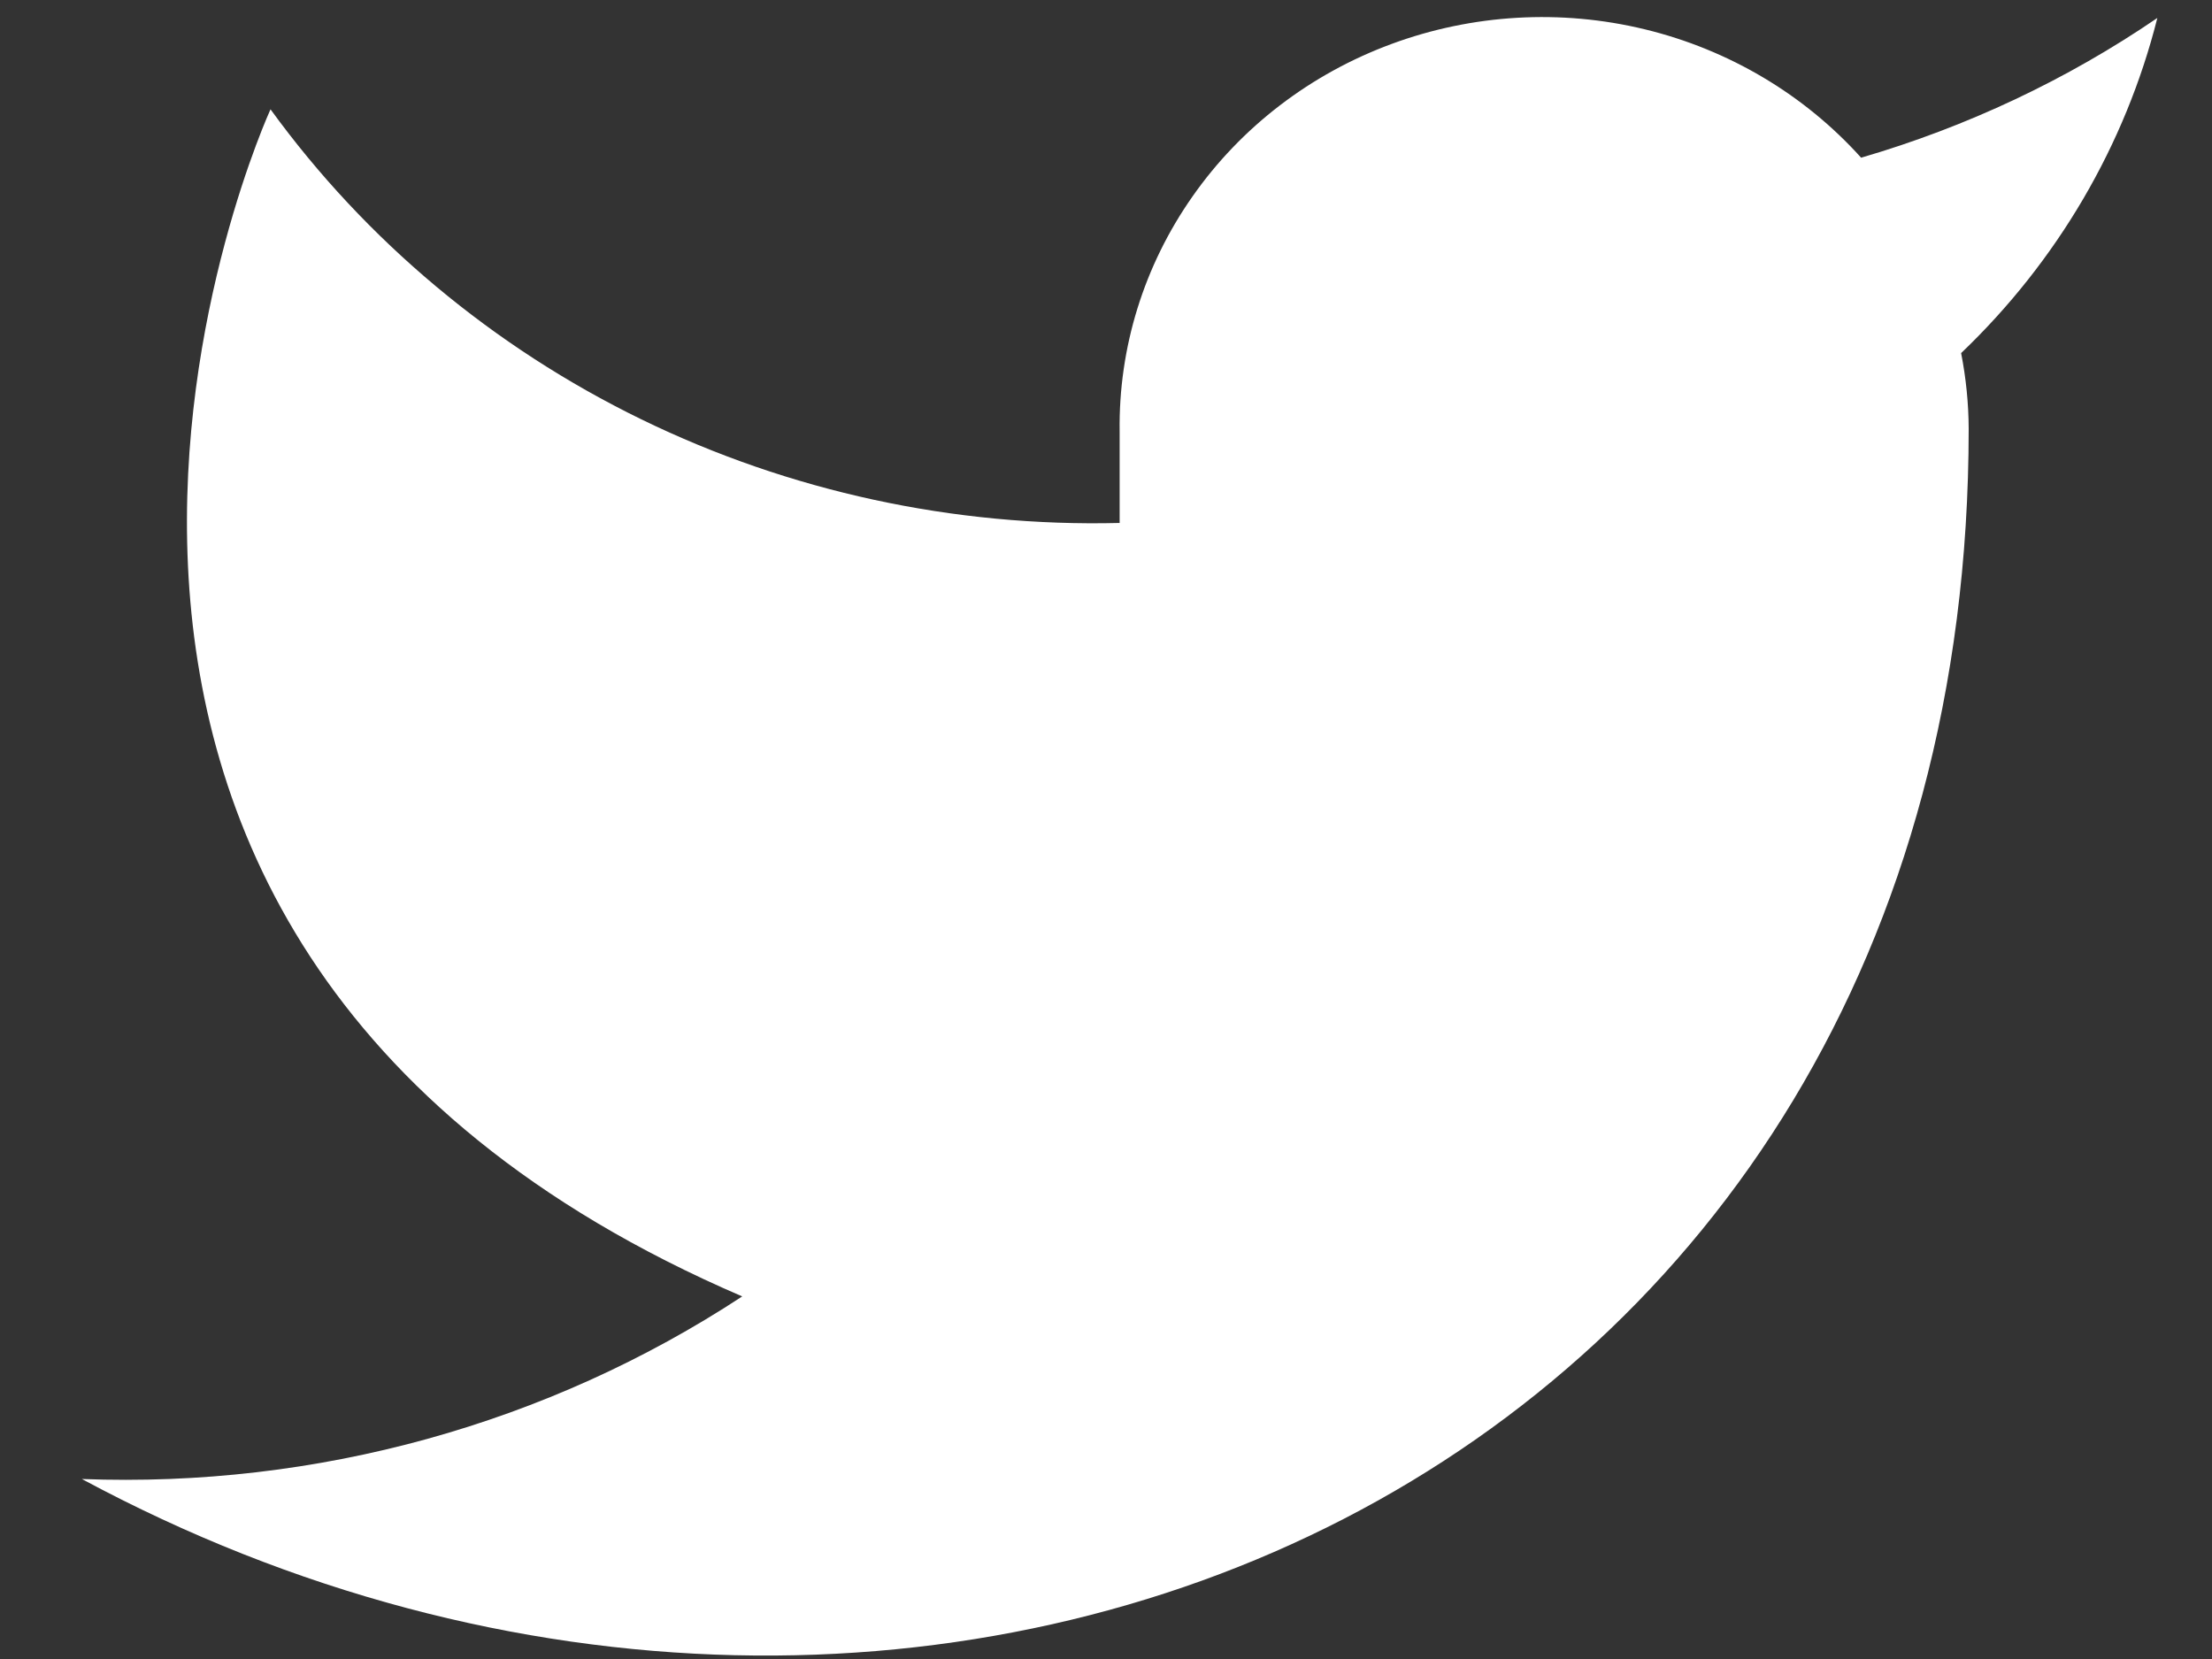 <?xml version="1.0" encoding="UTF-8"?> <svg xmlns="http://www.w3.org/2000/svg" width="24" height="18" viewBox="0 0 24 18" fill="none"><rect x="0" y="0" width="24" height="18" fill="#333333" stroke="none"/><path d="M23.407 0.195C22.427 0.864 21.341 1.376 20.193 1.711C19.576 1.025 18.757 0.539 17.846 0.318C16.934 0.097 15.975 0.153 15.098 0.477C14.22 0.801 13.466 1.378 12.939 2.131C12.411 2.883 12.135 3.774 12.148 4.683V5.674C10.349 5.719 8.566 5.333 6.959 4.55C5.352 3.767 3.97 2.611 2.935 1.186C2.935 1.186 -1.159 10.102 8.053 14.066C5.945 15.45 3.434 16.145 0.888 16.047C10.1 21.001 21.36 16.047 21.36 4.653C21.359 4.377 21.331 4.102 21.278 3.831C22.322 2.834 23.059 1.575 23.407 0.195Z" fill="white"></path></svg> 